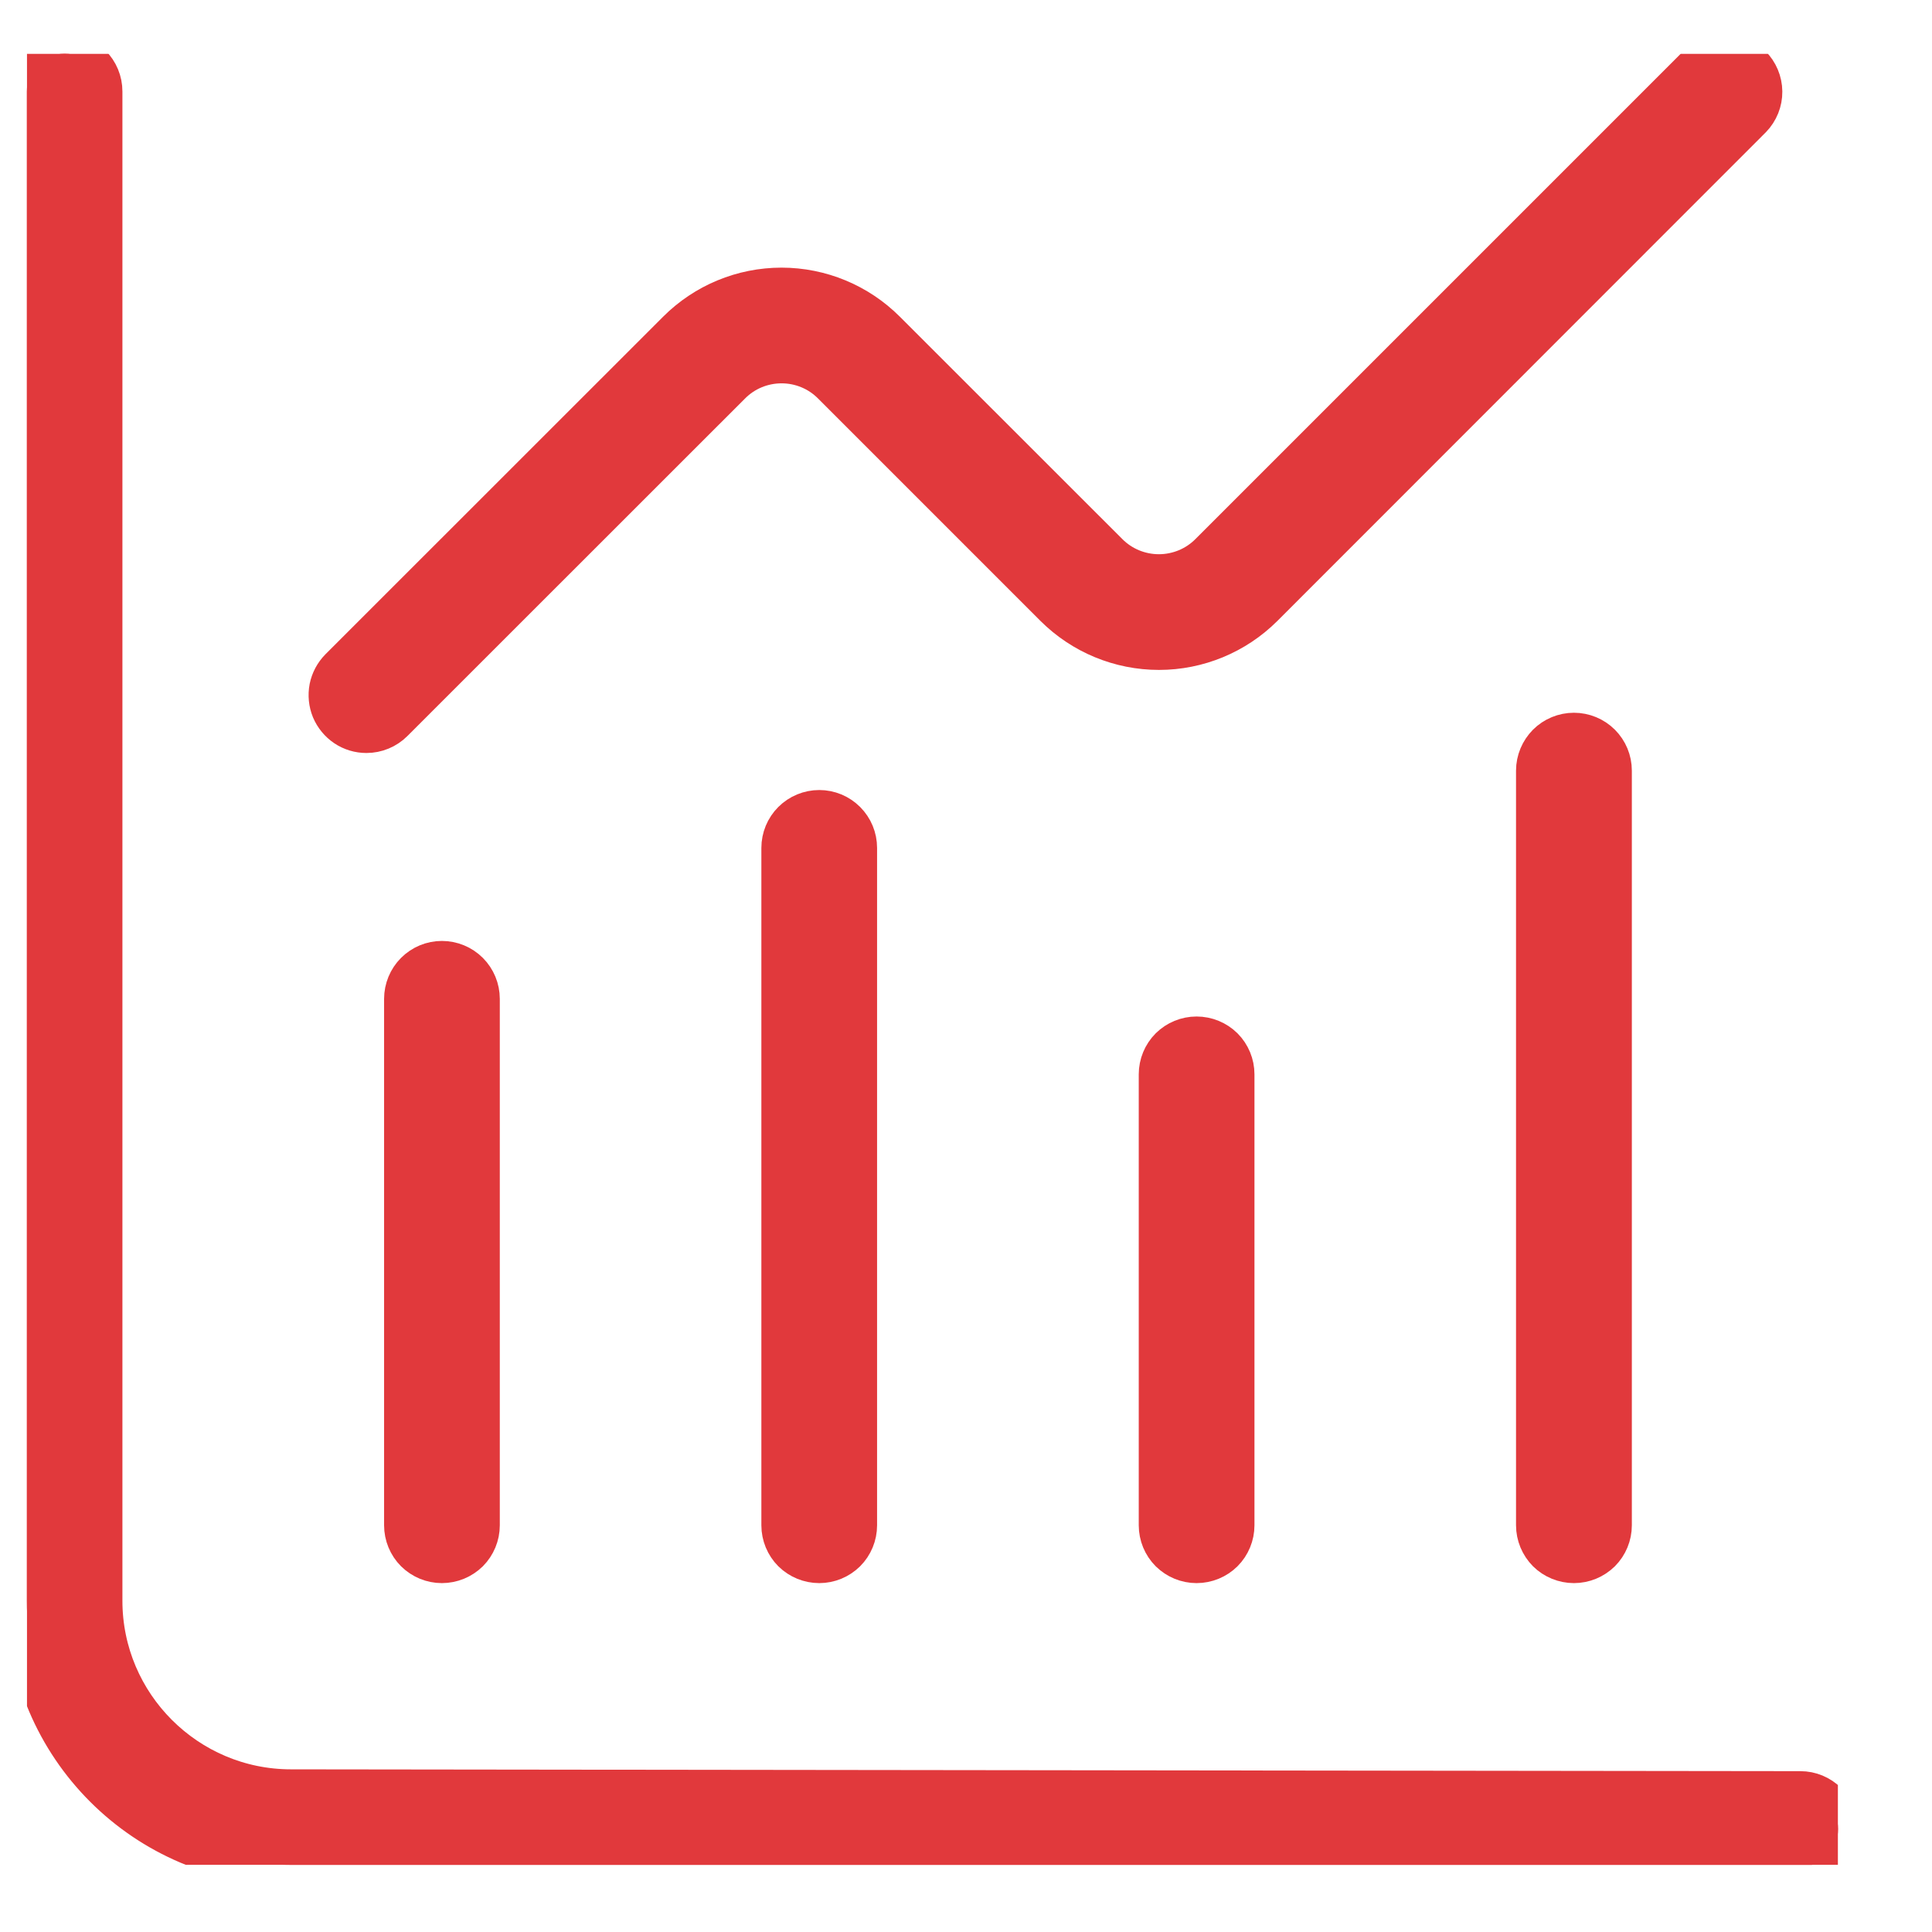 <?xml version="1.0" encoding="UTF-8"?> <svg xmlns="http://www.w3.org/2000/svg" width="18" height="18" viewBox="0 0 18 18" fill="none"><g clip-path="url(#clip0_1936_41985)"><mask id="path-1-outside-1_1936_41985" maskUnits="userSpaceOnUse" x="-0.75" y="-0.5" width="19" height="19" fill="black"><rect fill="white" x="-0.75" y="-0.5" width="19" height="19"></rect><path d="M17.125 17.04C17.125 17.134 17.088 17.223 17.022 17.289C16.956 17.355 16.867 17.392 16.773 17.392L2.711 17.375C1.355 17.375 0.25 16.271 0.25 14.914V0.852C0.25 0.758 0.287 0.669 0.353 0.603C0.419 0.537 0.508 0.5 0.602 0.5C0.695 0.5 0.784 0.537 0.85 0.603C0.916 0.669 0.953 0.758 0.953 0.852V14.914C0.953 15.883 1.742 16.672 2.711 16.672L16.774 16.689C16.867 16.689 16.956 16.726 17.022 16.792C17.088 16.858 17.125 16.947 17.125 17.04ZM3.766 9.306V14.211C3.766 14.304 3.803 14.394 3.869 14.46C3.935 14.525 4.024 14.562 4.117 14.562C4.21 14.562 4.3 14.525 4.366 14.46C4.432 14.394 4.469 14.304 4.469 14.211V9.306C4.469 9.213 4.432 9.123 4.366 9.057C4.3 8.991 4.21 8.954 4.117 8.954C4.024 8.954 3.935 8.991 3.869 9.057C3.803 9.123 3.766 9.213 3.766 9.306ZM7.281 7.9V14.211C7.281 14.304 7.318 14.394 7.384 14.46C7.45 14.525 7.54 14.562 7.633 14.562C7.726 14.562 7.815 14.525 7.881 14.46C7.947 14.394 7.984 14.304 7.984 14.211V7.9C7.984 7.806 7.947 7.717 7.881 7.651C7.815 7.585 7.726 7.548 7.633 7.548C7.54 7.548 7.45 7.585 7.384 7.651C7.318 7.717 7.281 7.806 7.281 7.9ZM10.797 10.009V14.211C10.797 14.304 10.834 14.394 10.9 14.46C10.966 14.525 11.055 14.562 11.148 14.562C11.242 14.562 11.331 14.525 11.397 14.46C11.463 14.394 11.5 14.304 11.5 14.211V10.009C11.5 9.916 11.463 9.826 11.397 9.76C11.331 9.695 11.242 9.658 11.148 9.658C11.055 9.658 10.966 9.695 10.9 9.76C10.834 9.826 10.797 9.916 10.797 10.009ZM14.312 7.18V14.211C14.312 14.304 14.35 14.394 14.415 14.46C14.481 14.525 14.571 14.562 14.664 14.562C14.757 14.562 14.847 14.525 14.913 14.46C14.979 14.394 15.016 14.304 15.016 14.211V7.18C15.016 7.086 14.979 6.997 14.913 6.931C14.847 6.865 14.757 6.828 14.664 6.828C14.571 6.828 14.481 6.865 14.415 6.931C14.35 6.997 14.312 7.086 14.312 7.18ZM3.414 6.828C3.507 6.828 3.597 6.791 3.663 6.725L6.809 3.58C6.934 3.454 7.104 3.384 7.282 3.384C7.459 3.384 7.629 3.454 7.754 3.58L9.827 5.653C10.085 5.91 10.434 6.054 10.798 6.054C11.161 6.054 11.51 5.91 11.768 5.653L16.319 1.1C16.383 1.034 16.419 0.945 16.418 0.853C16.417 0.761 16.38 0.673 16.315 0.608C16.25 0.542 16.162 0.505 16.069 0.505C15.977 0.504 15.888 0.539 15.822 0.603L11.27 5.155C11.145 5.281 10.974 5.351 10.797 5.351C10.62 5.351 10.449 5.281 10.324 5.155L8.251 3.083C7.994 2.826 7.645 2.681 7.281 2.681C6.917 2.681 6.568 2.826 6.311 3.083L3.165 6.228C3.116 6.278 3.083 6.34 3.069 6.408C3.056 6.477 3.063 6.547 3.089 6.611C3.116 6.675 3.161 6.73 3.219 6.769C3.277 6.808 3.345 6.828 3.414 6.828Z"></path></mask><path d="M17.125 17.04C17.125 17.134 17.088 17.223 17.022 17.289C16.956 17.355 16.867 17.392 16.773 17.392L2.711 17.375C1.355 17.375 0.25 16.271 0.25 14.914V0.852C0.25 0.758 0.287 0.669 0.353 0.603C0.419 0.537 0.508 0.5 0.602 0.5C0.695 0.5 0.784 0.537 0.85 0.603C0.916 0.669 0.953 0.758 0.953 0.852V14.914C0.953 15.883 1.742 16.672 2.711 16.672L16.774 16.689C16.867 16.689 16.956 16.726 17.022 16.792C17.088 16.858 17.125 16.947 17.125 17.04ZM3.766 9.306V14.211C3.766 14.304 3.803 14.394 3.869 14.46C3.935 14.525 4.024 14.562 4.117 14.562C4.21 14.562 4.3 14.525 4.366 14.46C4.432 14.394 4.469 14.304 4.469 14.211V9.306C4.469 9.213 4.432 9.123 4.366 9.057C4.3 8.991 4.21 8.954 4.117 8.954C4.024 8.954 3.935 8.991 3.869 9.057C3.803 9.123 3.766 9.213 3.766 9.306ZM7.281 7.9V14.211C7.281 14.304 7.318 14.394 7.384 14.46C7.45 14.525 7.54 14.562 7.633 14.562C7.726 14.562 7.815 14.525 7.881 14.46C7.947 14.394 7.984 14.304 7.984 14.211V7.9C7.984 7.806 7.947 7.717 7.881 7.651C7.815 7.585 7.726 7.548 7.633 7.548C7.54 7.548 7.45 7.585 7.384 7.651C7.318 7.717 7.281 7.806 7.281 7.9ZM10.797 10.009V14.211C10.797 14.304 10.834 14.394 10.9 14.46C10.966 14.525 11.055 14.562 11.148 14.562C11.242 14.562 11.331 14.525 11.397 14.46C11.463 14.394 11.5 14.304 11.5 14.211V10.009C11.5 9.916 11.463 9.826 11.397 9.76C11.331 9.695 11.242 9.658 11.148 9.658C11.055 9.658 10.966 9.695 10.9 9.76C10.834 9.826 10.797 9.916 10.797 10.009ZM14.312 7.18V14.211C14.312 14.304 14.35 14.394 14.415 14.46C14.481 14.525 14.571 14.562 14.664 14.562C14.757 14.562 14.847 14.525 14.913 14.46C14.979 14.394 15.016 14.304 15.016 14.211V7.18C15.016 7.086 14.979 6.997 14.913 6.931C14.847 6.865 14.757 6.828 14.664 6.828C14.571 6.828 14.481 6.865 14.415 6.931C14.35 6.997 14.312 7.086 14.312 7.18ZM3.414 6.828C3.507 6.828 3.597 6.791 3.663 6.725L6.809 3.58C6.934 3.454 7.104 3.384 7.282 3.384C7.459 3.384 7.629 3.454 7.754 3.58L9.827 5.653C10.085 5.91 10.434 6.054 10.798 6.054C11.161 6.054 11.51 5.91 11.768 5.653L16.319 1.1C16.383 1.034 16.419 0.945 16.418 0.853C16.417 0.761 16.38 0.673 16.315 0.608C16.25 0.542 16.162 0.505 16.069 0.505C15.977 0.504 15.888 0.539 15.822 0.603L11.27 5.155C11.145 5.281 10.974 5.351 10.797 5.351C10.62 5.351 10.449 5.281 10.324 5.155L8.251 3.083C7.994 2.826 7.645 2.681 7.281 2.681C6.917 2.681 6.568 2.826 6.311 3.083L3.165 6.228C3.116 6.278 3.083 6.34 3.069 6.408C3.056 6.477 3.063 6.547 3.089 6.611C3.116 6.675 3.161 6.73 3.219 6.769C3.277 6.808 3.345 6.828 3.414 6.828Z" fill="#E1393C"></path><path d="M17.125 17.04C17.125 17.134 17.088 17.223 17.022 17.289C16.956 17.355 16.867 17.392 16.773 17.392L2.711 17.375C1.355 17.375 0.25 16.271 0.25 14.914V0.852C0.25 0.758 0.287 0.669 0.353 0.603C0.419 0.537 0.508 0.5 0.602 0.5C0.695 0.5 0.784 0.537 0.85 0.603C0.916 0.669 0.953 0.758 0.953 0.852V14.914C0.953 15.883 1.742 16.672 2.711 16.672L16.774 16.689C16.867 16.689 16.956 16.726 17.022 16.792C17.088 16.858 17.125 16.947 17.125 17.04ZM3.766 9.306V14.211C3.766 14.304 3.803 14.394 3.869 14.46C3.935 14.525 4.024 14.562 4.117 14.562C4.21 14.562 4.3 14.525 4.366 14.46C4.432 14.394 4.469 14.304 4.469 14.211V9.306C4.469 9.213 4.432 9.123 4.366 9.057C4.3 8.991 4.21 8.954 4.117 8.954C4.024 8.954 3.935 8.991 3.869 9.057C3.803 9.123 3.766 9.213 3.766 9.306ZM7.281 7.9V14.211C7.281 14.304 7.318 14.394 7.384 14.46C7.45 14.525 7.54 14.562 7.633 14.562C7.726 14.562 7.815 14.525 7.881 14.46C7.947 14.394 7.984 14.304 7.984 14.211V7.9C7.984 7.806 7.947 7.717 7.881 7.651C7.815 7.585 7.726 7.548 7.633 7.548C7.54 7.548 7.45 7.585 7.384 7.651C7.318 7.717 7.281 7.806 7.281 7.9ZM10.797 10.009V14.211C10.797 14.304 10.834 14.394 10.9 14.46C10.966 14.525 11.055 14.562 11.148 14.562C11.242 14.562 11.331 14.525 11.397 14.46C11.463 14.394 11.5 14.304 11.5 14.211V10.009C11.5 9.916 11.463 9.826 11.397 9.76C11.331 9.695 11.242 9.658 11.148 9.658C11.055 9.658 10.966 9.695 10.9 9.76C10.834 9.826 10.797 9.916 10.797 10.009ZM14.312 7.18V14.211C14.312 14.304 14.35 14.394 14.415 14.46C14.481 14.525 14.571 14.562 14.664 14.562C14.757 14.562 14.847 14.525 14.913 14.46C14.979 14.394 15.016 14.304 15.016 14.211V7.18C15.016 7.086 14.979 6.997 14.913 6.931C14.847 6.865 14.757 6.828 14.664 6.828C14.571 6.828 14.481 6.865 14.415 6.931C14.35 6.997 14.312 7.086 14.312 7.18ZM3.414 6.828C3.507 6.828 3.597 6.791 3.663 6.725L6.809 3.58C6.934 3.454 7.104 3.384 7.282 3.384C7.459 3.384 7.629 3.454 7.754 3.58L9.827 5.653C10.085 5.91 10.434 6.054 10.798 6.054C11.161 6.054 11.51 5.91 11.768 5.653L16.319 1.1C16.383 1.034 16.419 0.945 16.418 0.853C16.417 0.761 16.38 0.673 16.315 0.608C16.25 0.542 16.162 0.505 16.069 0.505C15.977 0.504 15.888 0.539 15.822 0.603L11.27 5.155C11.145 5.281 10.974 5.351 10.797 5.351C10.62 5.351 10.449 5.281 10.324 5.155L8.251 3.083C7.994 2.826 7.645 2.681 7.281 2.681C6.917 2.681 6.568 2.826 6.311 3.083L3.165 6.228C3.116 6.278 3.083 6.34 3.069 6.408C3.056 6.477 3.063 6.547 3.089 6.611C3.116 6.675 3.161 6.73 3.219 6.769C3.277 6.808 3.345 6.828 3.414 6.828Z" stroke="#E1393C" stroke-width="0.375" mask="url(#path-1-outside-1_1936_41985)"></path></g><defs><clipPath id="clip0_1936_41985"><rect width="16.875" height="16.875" fill="white" transform="translate(0.25 0.5)"></rect></clipPath></defs></svg> 